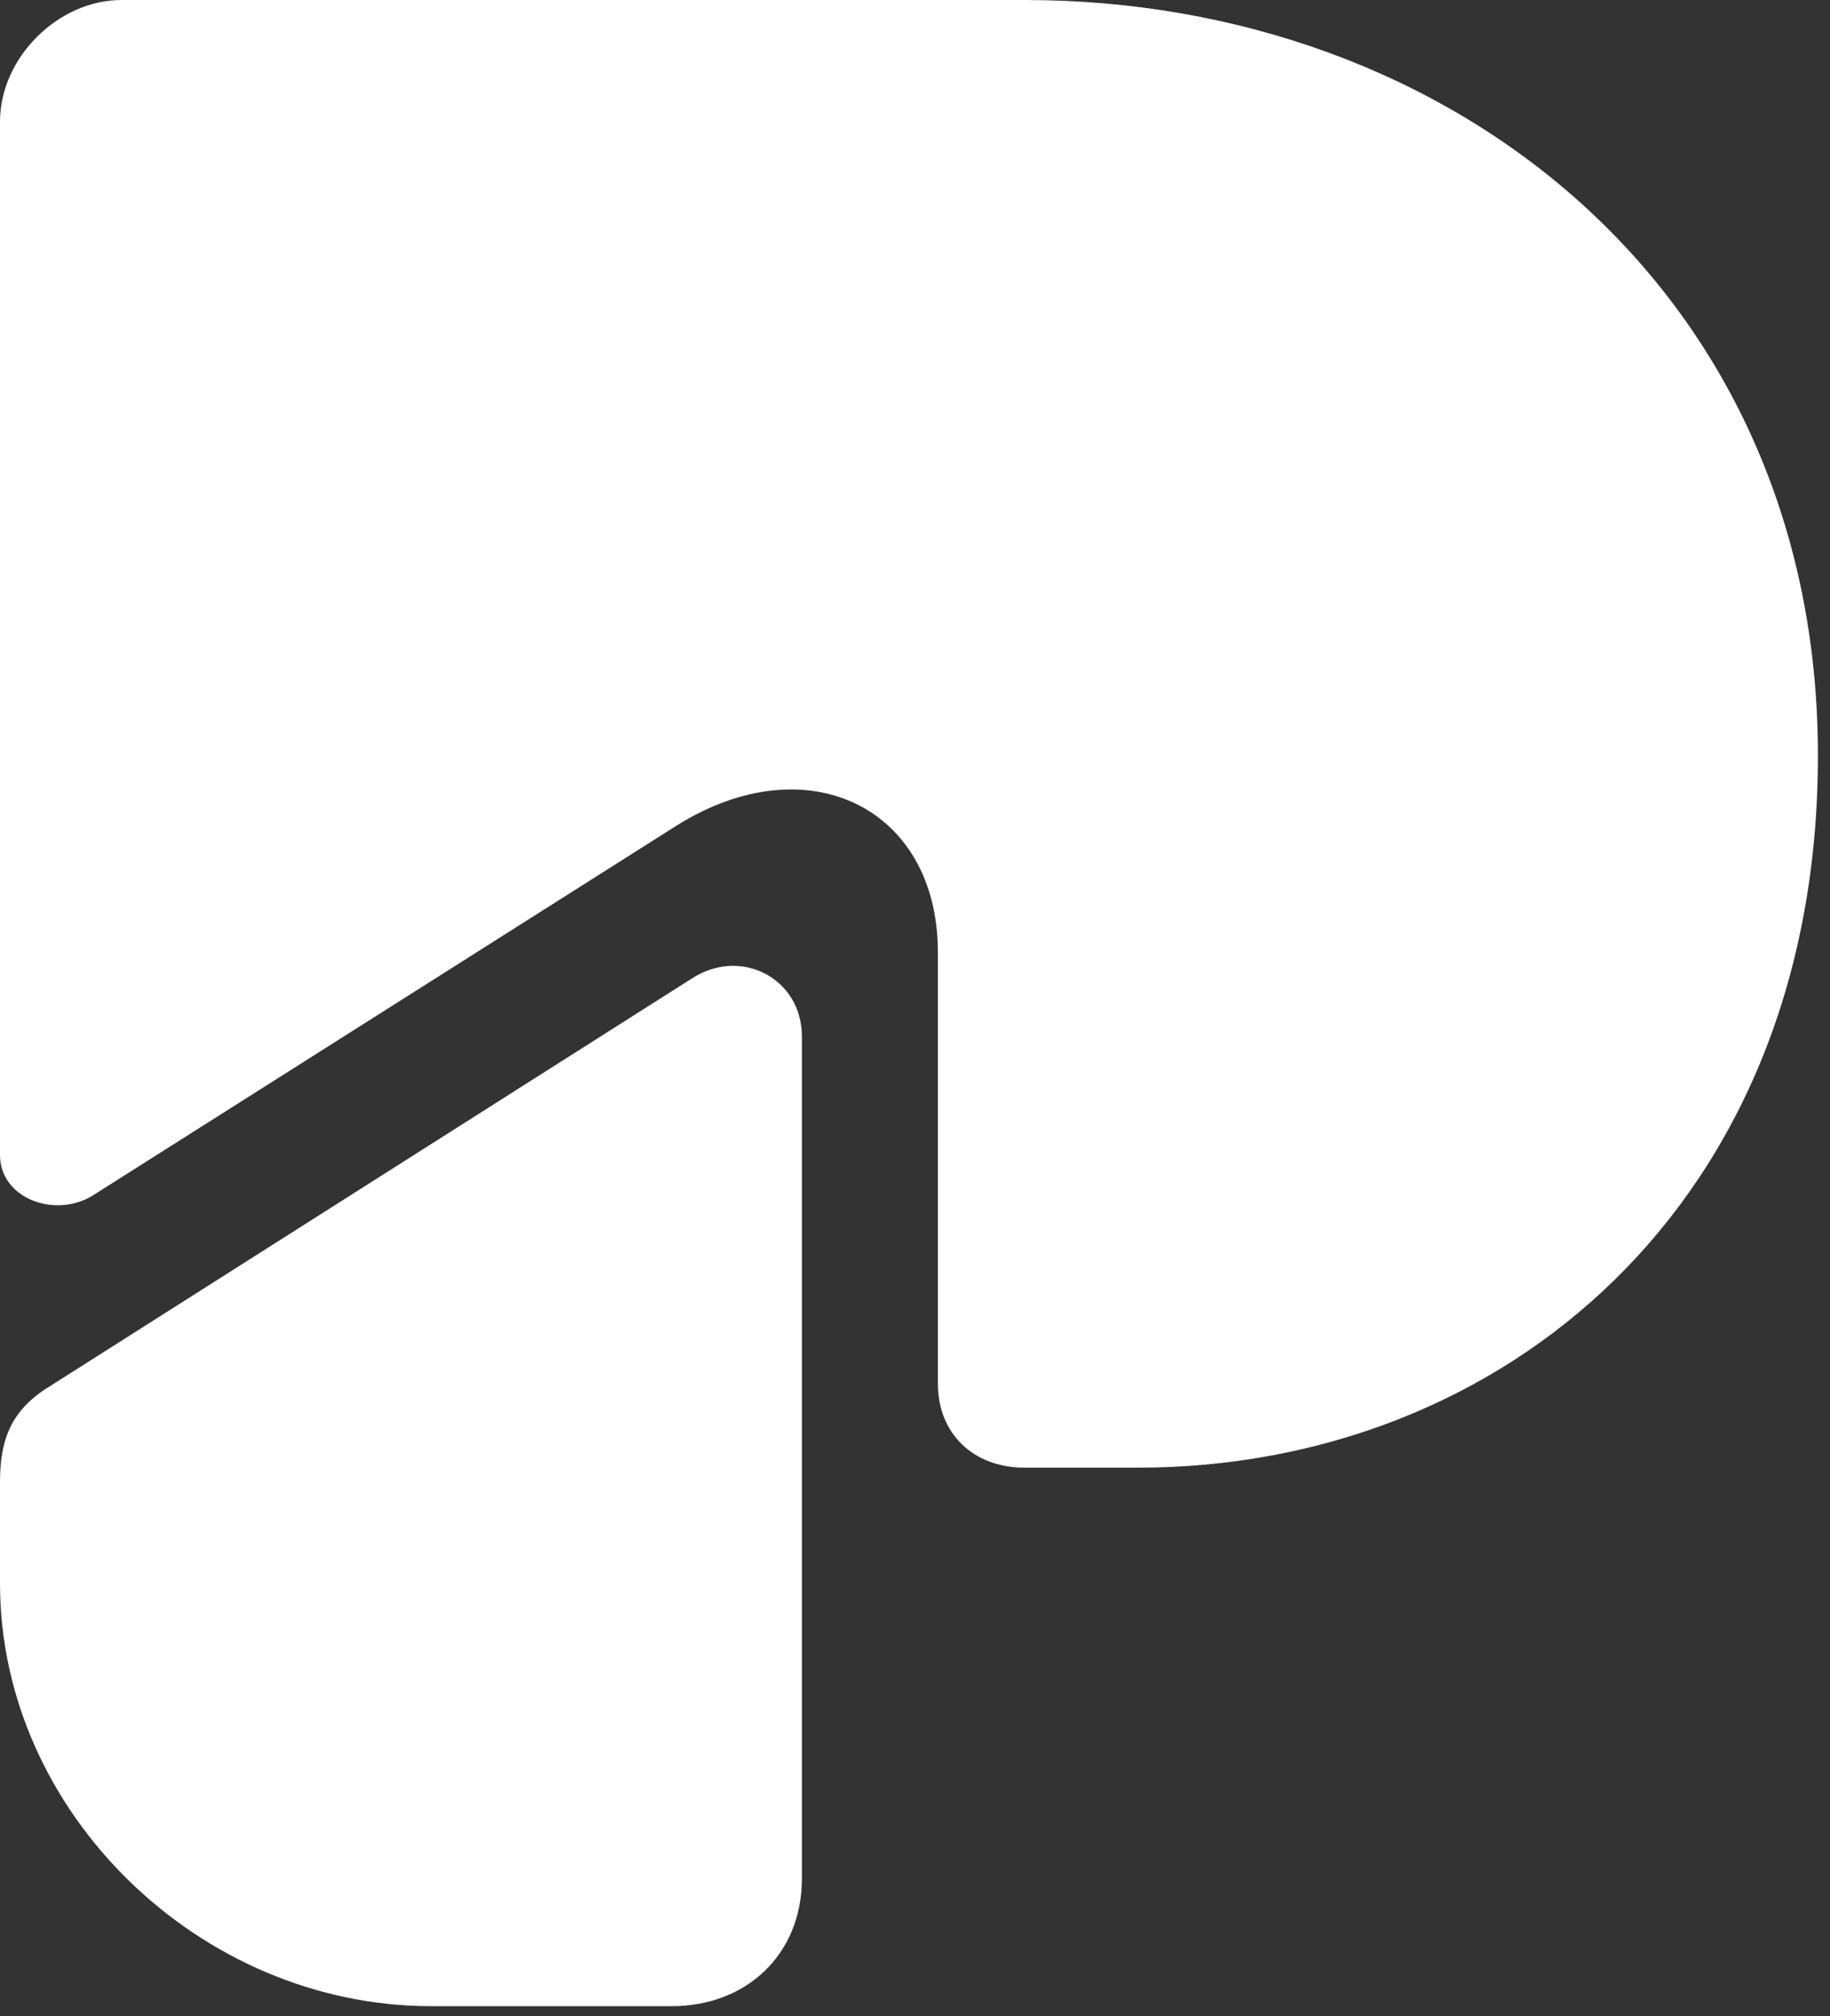 <?xml version="1.0" encoding="UTF-8"?> <svg xmlns="http://www.w3.org/2000/svg" width="59" height="65" viewBox="0 0 59 65" fill="none"><rect x="0" y="0" width="59" height="65" fill="#333333" stroke="none"/><path d="M2.986 38.545L21.84 26.6C26.038 23.986 30.238 26.039 30.238 30.705V44.611C30.238 46.197 31.358 47.317 33.038 47.317H36.68C48.439 47.317 58.611 38.824 58.611 24.358C58.61 9.426 46.852 0 33.038 0H3.92C1.867 0 0 1.866 0 3.919V37.238C0 38.638 1.773 39.291 2.986 38.545Z" fill="white"></path><path d="M0 47.784V51.052C0 58.425 6.44 64.678 13.906 64.678H21.653C24.079 64.678 25.853 62.996 25.853 60.571V33.412C25.853 31.546 23.892 30.517 22.305 31.546L1.587 44.704C0.374 45.451 0 46.386 0 47.784Z" fill="white"></path></svg> 